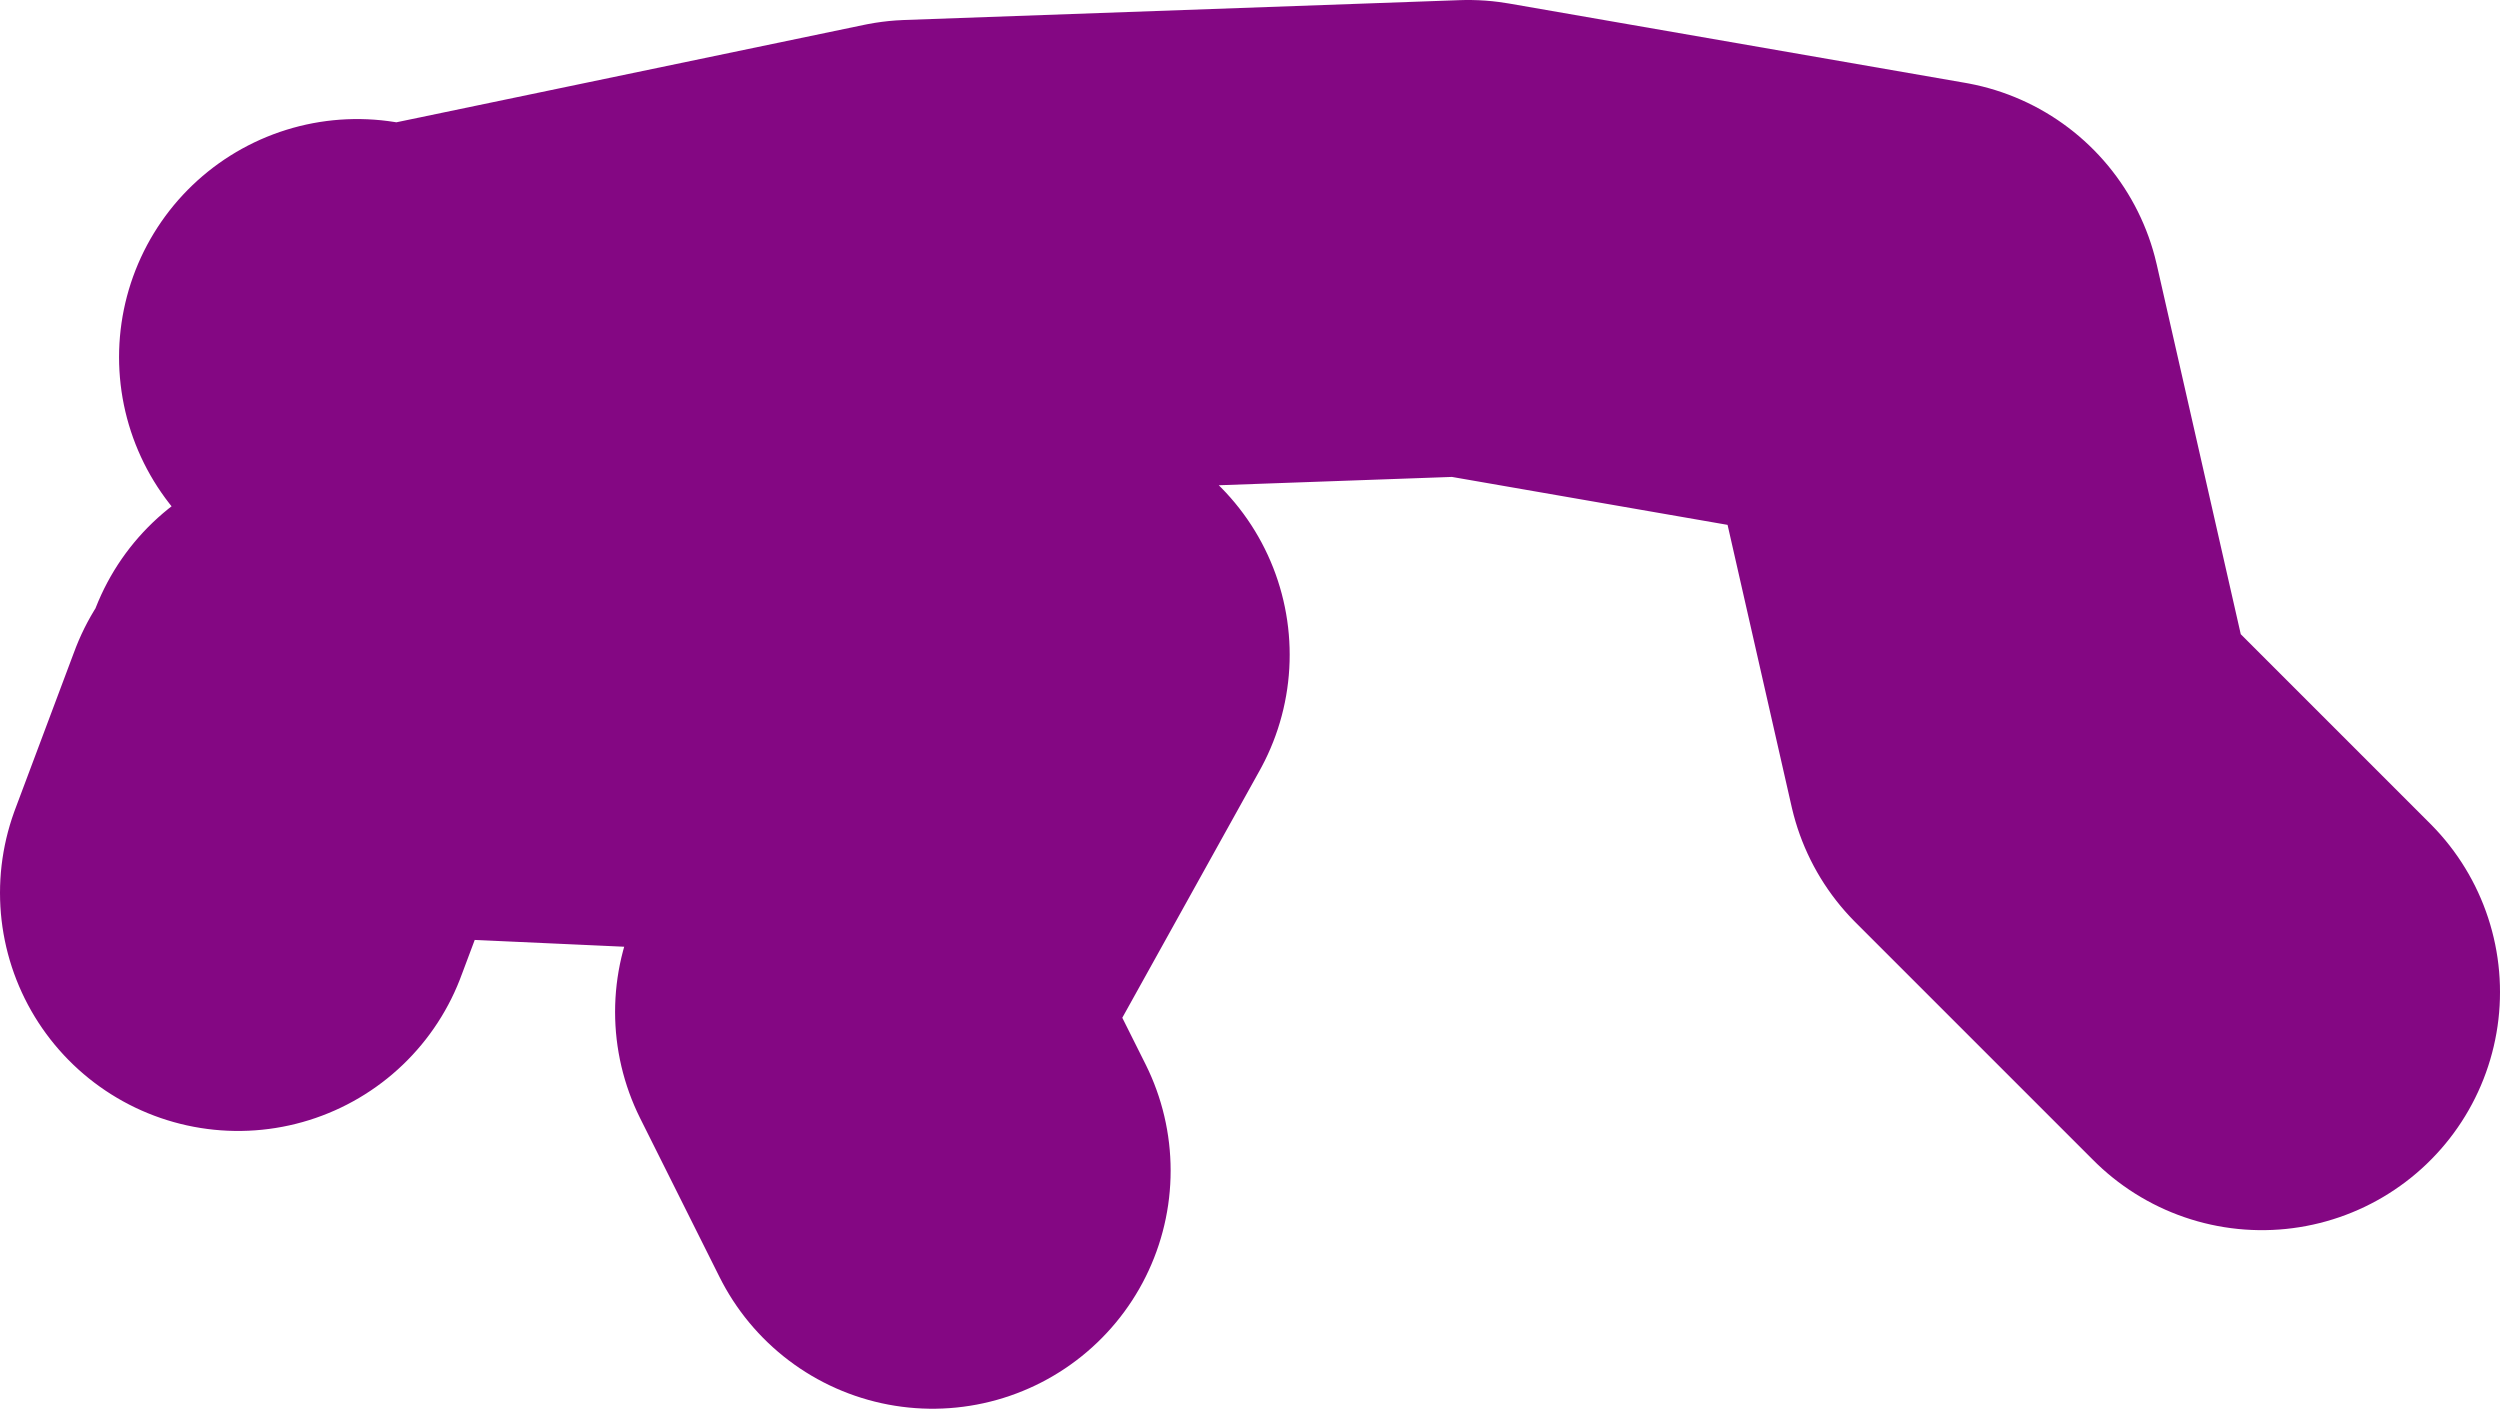 <?xml version="1.0" encoding="UTF-8" standalone="no"?>
<svg xmlns:xlink="http://www.w3.org/1999/xlink" height="17.75px" width="31.5px" xmlns="http://www.w3.org/2000/svg">
  <g transform="matrix(1.0, 0.0, 0.0, 1.0, 56.5, 4.9)">
    <path d="M-51.0 -0.4 L-45.0 -1.65 -38.0 -1.9 -32.25 -0.9 -31.0 4.6 -28.0 7.6 M-52.0 -0.4 L-43.25 3.35 -45.75 7.85 -44.75 9.85 M-52.5 3.85 L-47.0 4.1 M-52.75 4.35 L-53.5 6.35" fill="none" stroke="#840783" stroke-linecap="round" stroke-linejoin="round" stroke-width="6.0"/>
  </g>
</svg>
